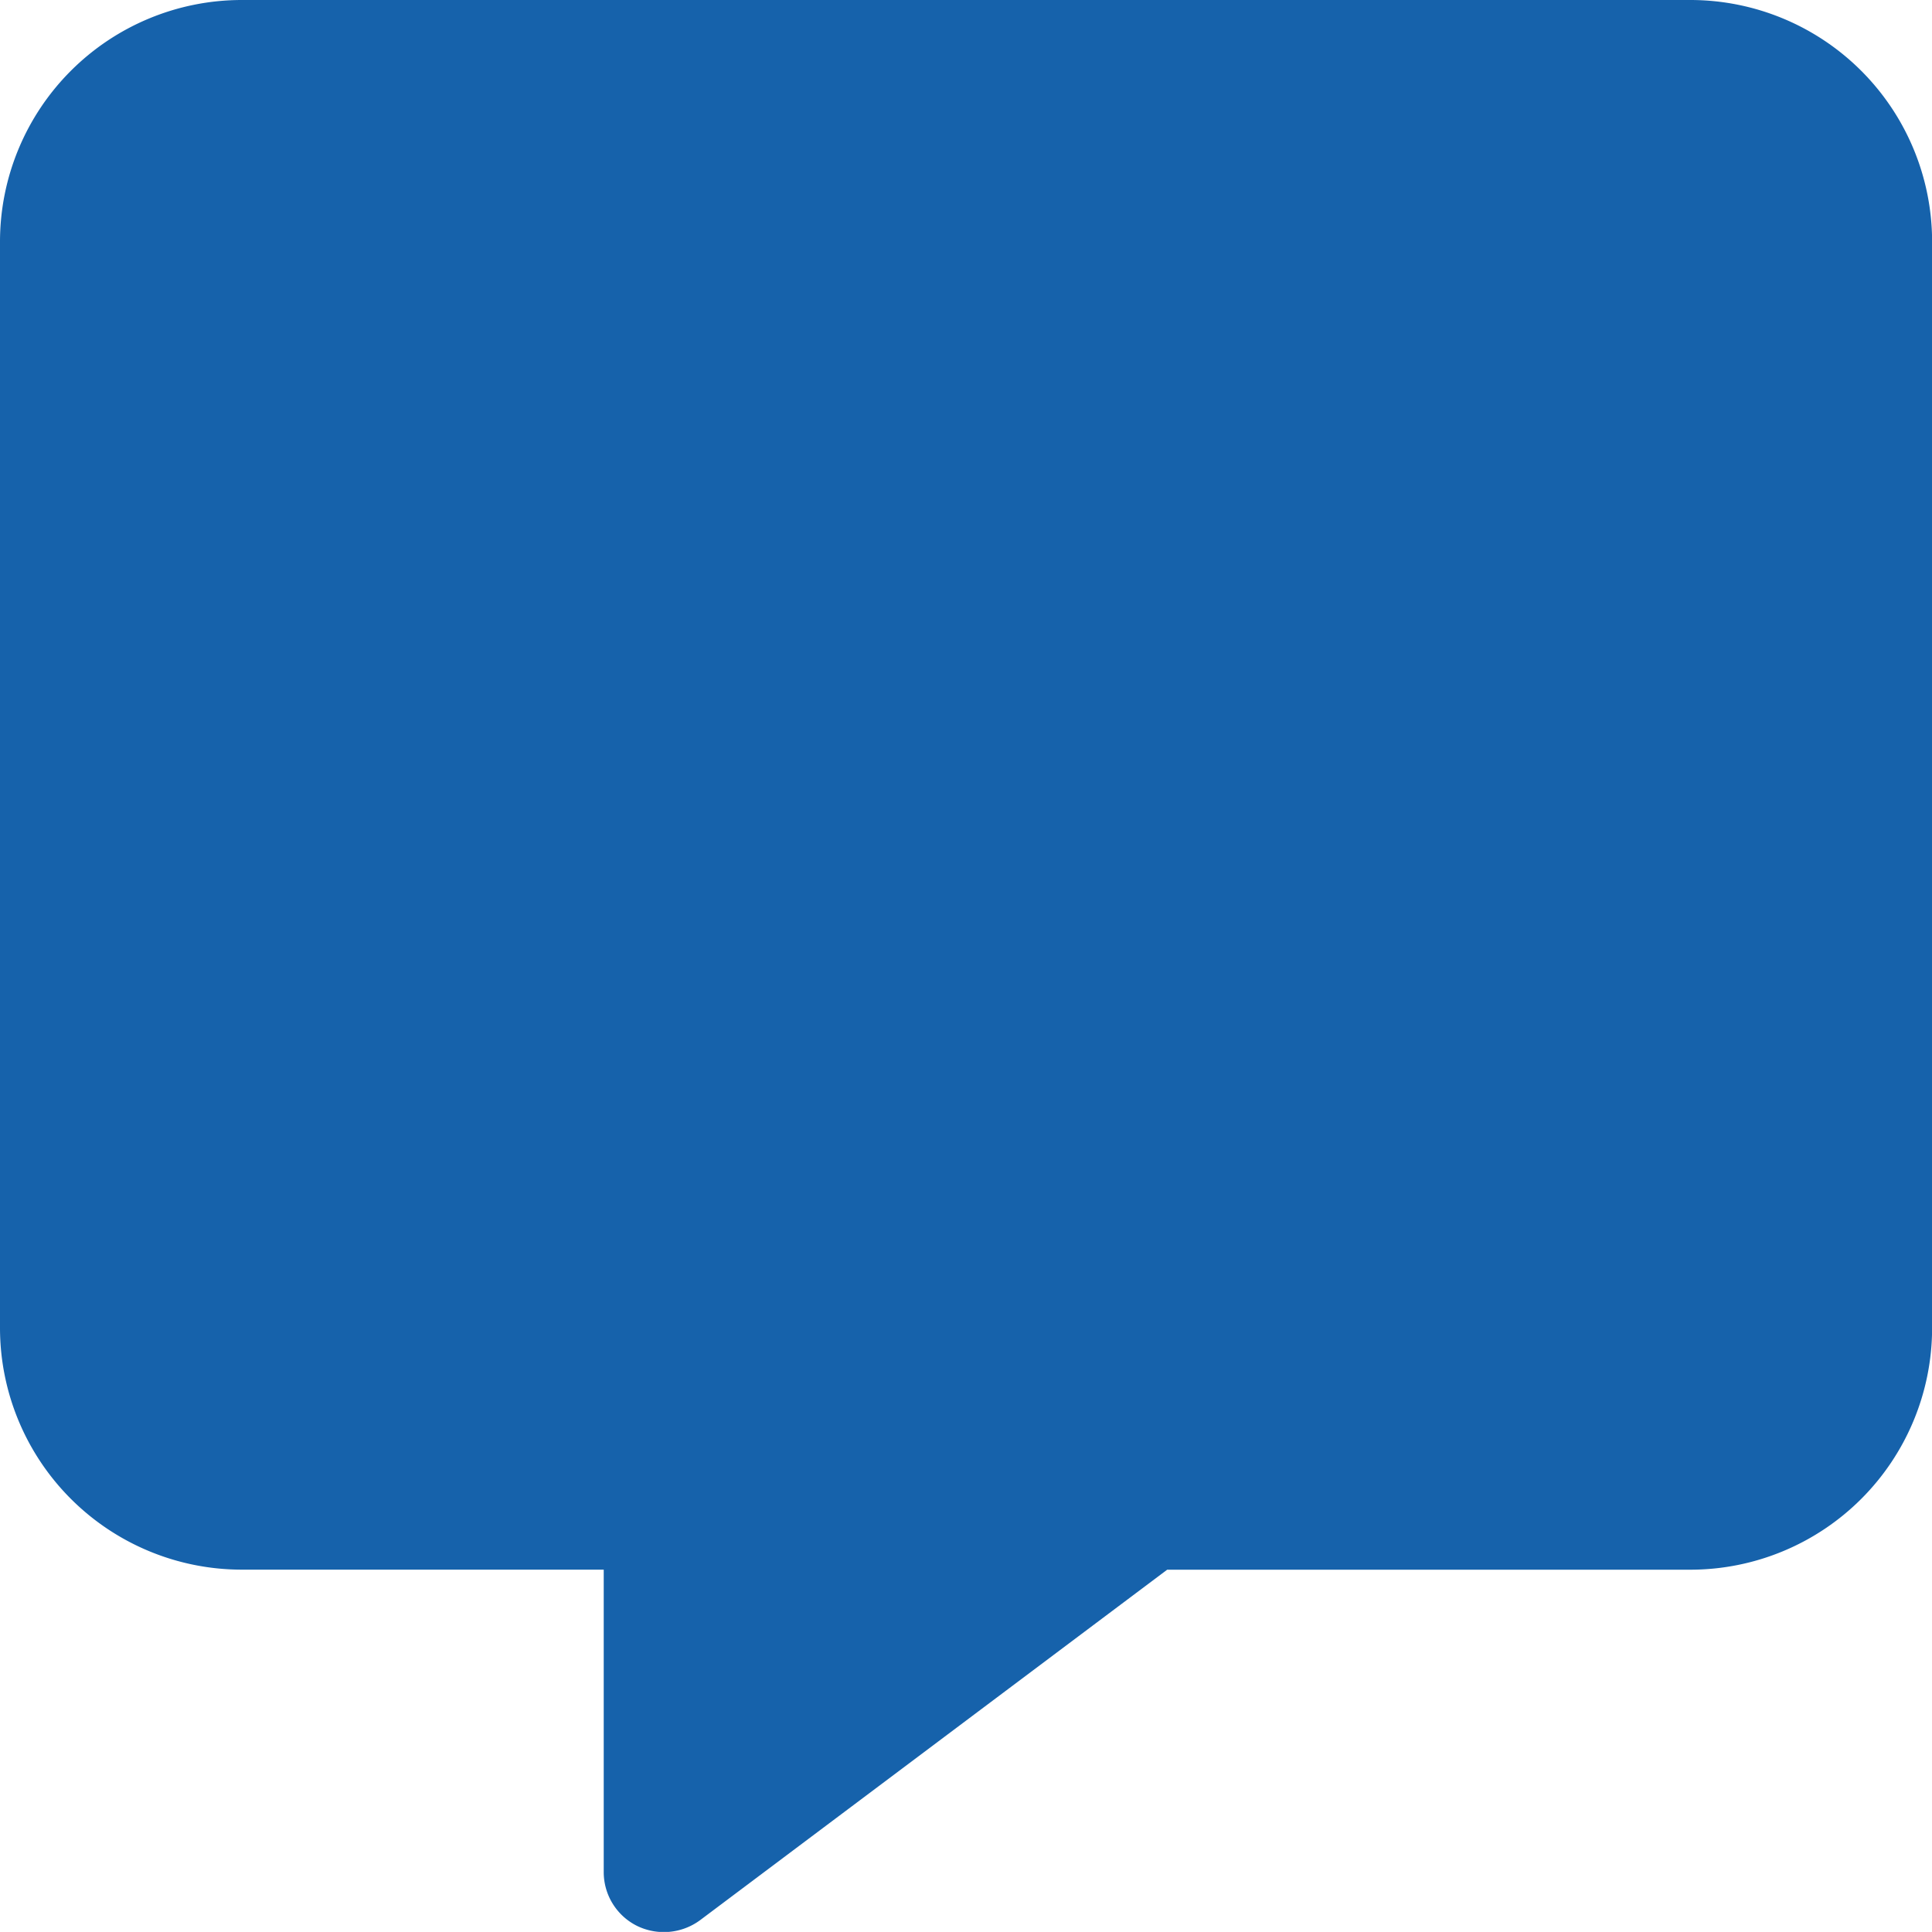 <svg xmlns="http://www.w3.org/2000/svg" width="36.747" height="36.745" viewBox="0 0 36.747 36.745">
  <path id="Icon_fa-solid-message" data-name="Icon fa-solid-message" d="M4.593,0A4.6,4.6,0,0,0,0,4.593V25.262a4.6,4.6,0,0,0,4.593,4.593h6.89V35.6a1.142,1.142,0,0,0,.626,1.027,1.162,1.162,0,0,0,1.211-.108L22.2,29.856h9.956a4.6,4.6,0,0,0,4.593-4.593V4.593A4.6,4.6,0,0,0,32.154,0Z" fill="#1662ab"/>
</svg>

